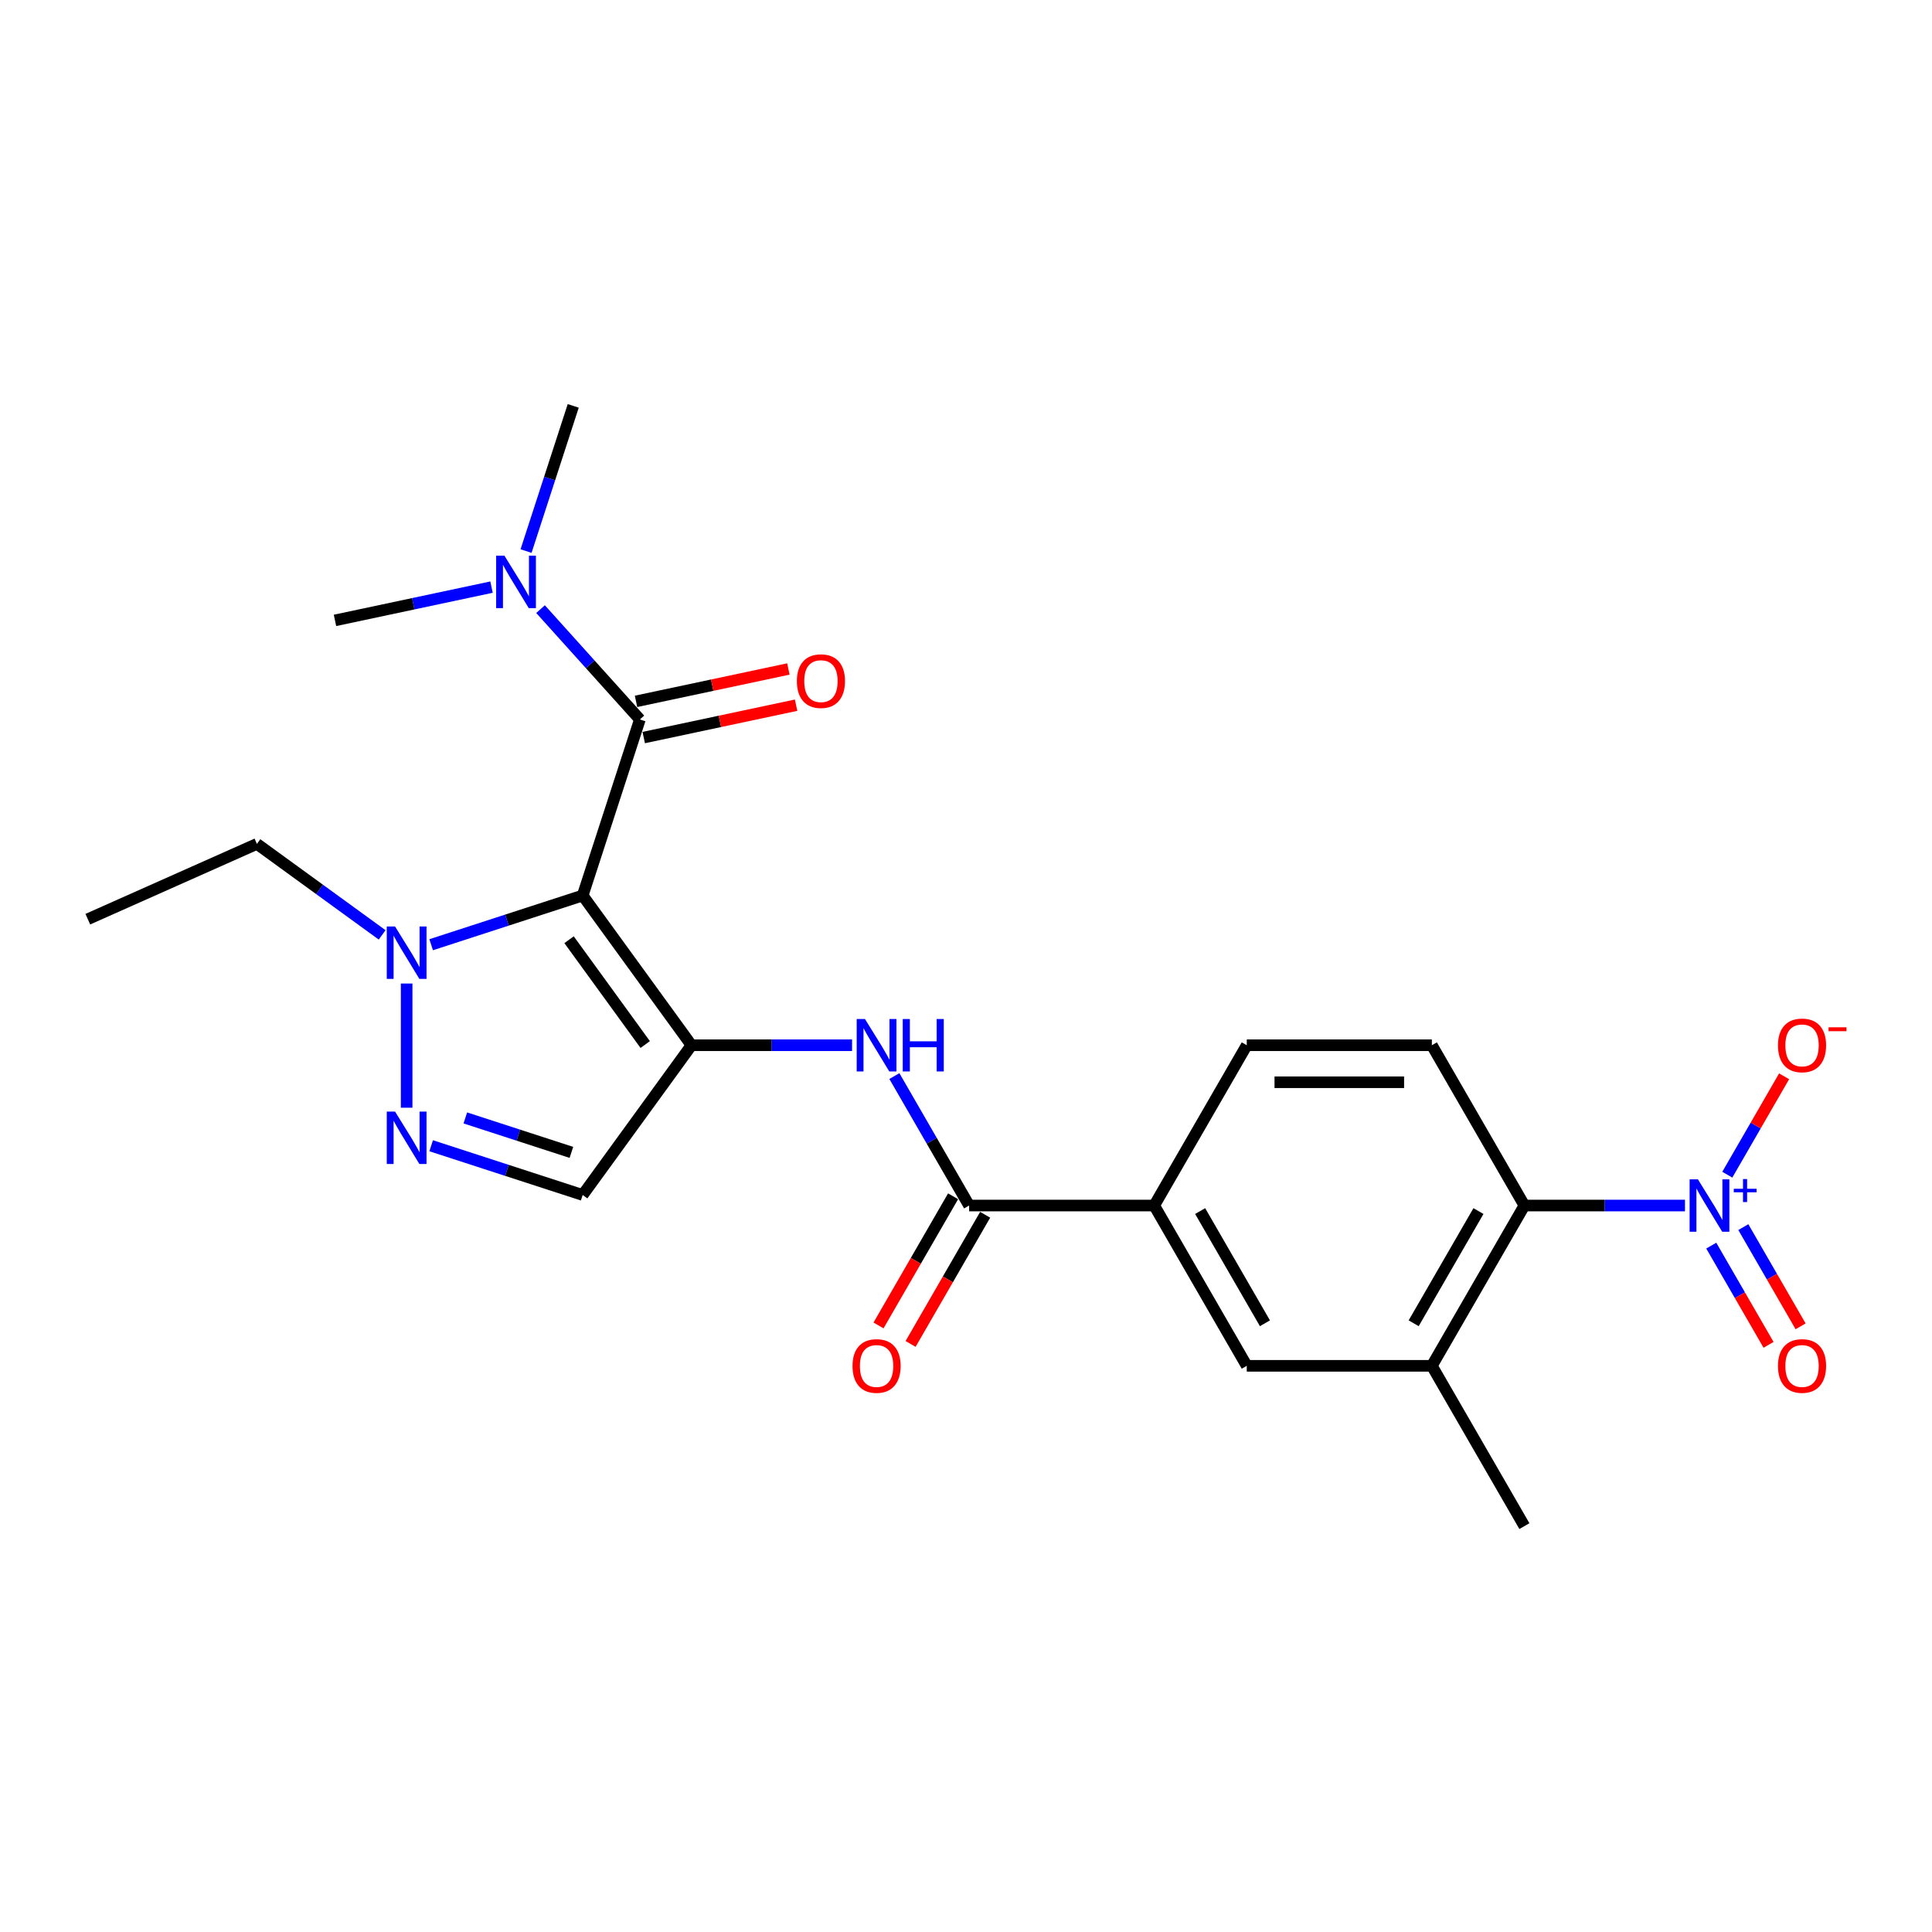<?xml version='1.0' encoding='iso-8859-1'?>
<svg version='1.1' baseProfile='full'
              xmlns='http://www.w3.org/2000/svg'
                      xmlns:rdkit='http://www.rdkit.org/xml'
                      xmlns:xlink='http://www.w3.org/1999/xlink'
                  xml:space='preserve'
width='1000px' height='1000px' viewBox='0 0 1000 1000'>
<!-- END OF HEADER -->
<rect style='opacity:1.0;fill:#FFFFFF;stroke:none' width='1000' height='1000' x='0' y='0'> </rect>
<path class='bond-0' d='M 301.597,463.507 L 357.909,541.014' style='fill:none;fill-rule:evenodd;stroke:#000000;stroke-width:6px;stroke-linecap:butt;stroke-linejoin:miter;stroke-opacity:1' />
<path class='bond-0' d='M 294.543,486.395 L 333.961,540.65' style='fill:none;fill-rule:evenodd;stroke:#000000;stroke-width:6px;stroke-linecap:butt;stroke-linejoin:miter;stroke-opacity:1' />
<path class='bond-1' d='M 301.597,463.507 L 331.202,372.392' style='fill:none;fill-rule:evenodd;stroke:#000000;stroke-width:6px;stroke-linecap:butt;stroke-linejoin:miter;stroke-opacity:1' />
<path class='bond-3' d='M 301.597,463.507 L 262.382,476.248' style='fill:none;fill-rule:evenodd;stroke:#000000;stroke-width:6px;stroke-linecap:butt;stroke-linejoin:miter;stroke-opacity:1' />
<path class='bond-3' d='M 262.382,476.248 L 223.167,488.99' style='fill:none;fill-rule:evenodd;stroke:#0000FF;stroke-width:6px;stroke-linecap:butt;stroke-linejoin:miter;stroke-opacity:1' />
<path class='bond-5' d='M 357.909,541.014 L 399.469,541.014' style='fill:none;fill-rule:evenodd;stroke:#000000;stroke-width:6px;stroke-linecap:butt;stroke-linejoin:miter;stroke-opacity:1' />
<path class='bond-5' d='M 399.469,541.014 L 441.029,541.014' style='fill:none;fill-rule:evenodd;stroke:#0000FF;stroke-width:6px;stroke-linecap:butt;stroke-linejoin:miter;stroke-opacity:1' />
<path class='bond-6' d='M 357.909,541.014 L 301.597,618.52' style='fill:none;fill-rule:evenodd;stroke:#000000;stroke-width:6px;stroke-linecap:butt;stroke-linejoin:miter;stroke-opacity:1' />
<path class='bond-12' d='M 331.202,372.392 L 305.492,343.838' style='fill:none;fill-rule:evenodd;stroke:#000000;stroke-width:6px;stroke-linecap:butt;stroke-linejoin:miter;stroke-opacity:1' />
<path class='bond-12' d='M 305.492,343.838 L 279.781,315.283' style='fill:none;fill-rule:evenodd;stroke:#0000FF;stroke-width:6px;stroke-linecap:butt;stroke-linejoin:miter;stroke-opacity:1' />
<path class='bond-16' d='M 333.194,381.763 L 372.624,373.382' style='fill:none;fill-rule:evenodd;stroke:#000000;stroke-width:6px;stroke-linecap:butt;stroke-linejoin:miter;stroke-opacity:1' />
<path class='bond-16' d='M 372.624,373.382 L 412.055,365.001' style='fill:none;fill-rule:evenodd;stroke:#FF0000;stroke-width:6px;stroke-linecap:butt;stroke-linejoin:miter;stroke-opacity:1' />
<path class='bond-16' d='M 329.21,363.021 L 368.641,354.64' style='fill:none;fill-rule:evenodd;stroke:#000000;stroke-width:6px;stroke-linecap:butt;stroke-linejoin:miter;stroke-opacity:1' />
<path class='bond-16' d='M 368.641,354.64 L 408.071,346.259' style='fill:none;fill-rule:evenodd;stroke:#FF0000;stroke-width:6px;stroke-linecap:butt;stroke-linejoin:miter;stroke-opacity:1' />
<path class='bond-2' d='M 872.145,623.982 L 830.586,623.982' style='fill:none;fill-rule:evenodd;stroke:#0000FF;stroke-width:6px;stroke-linecap:butt;stroke-linejoin:miter;stroke-opacity:1' />
<path class='bond-2' d='M 830.586,623.982 L 789.026,623.982' style='fill:none;fill-rule:evenodd;stroke:#000000;stroke-width:6px;stroke-linecap:butt;stroke-linejoin:miter;stroke-opacity:1' />
<path class='bond-14' d='M 894.045,608.021 L 908.748,582.555' style='fill:none;fill-rule:evenodd;stroke:#0000FF;stroke-width:6px;stroke-linecap:butt;stroke-linejoin:miter;stroke-opacity:1' />
<path class='bond-14' d='M 908.748,582.555 L 923.451,557.088' style='fill:none;fill-rule:evenodd;stroke:#FF0000;stroke-width:6px;stroke-linecap:butt;stroke-linejoin:miter;stroke-opacity:1' />
<path class='bond-15' d='M 885.748,644.733 L 900.573,670.41' style='fill:none;fill-rule:evenodd;stroke:#0000FF;stroke-width:6px;stroke-linecap:butt;stroke-linejoin:miter;stroke-opacity:1' />
<path class='bond-15' d='M 900.573,670.41 L 915.397,696.087' style='fill:none;fill-rule:evenodd;stroke:#FF0000;stroke-width:6px;stroke-linecap:butt;stroke-linejoin:miter;stroke-opacity:1' />
<path class='bond-15' d='M 902.342,635.153 L 917.166,660.83' style='fill:none;fill-rule:evenodd;stroke:#0000FF;stroke-width:6px;stroke-linecap:butt;stroke-linejoin:miter;stroke-opacity:1' />
<path class='bond-15' d='M 917.166,660.83 L 931.991,686.507' style='fill:none;fill-rule:evenodd;stroke:#FF0000;stroke-width:6px;stroke-linecap:butt;stroke-linejoin:miter;stroke-opacity:1' />
<path class='bond-4' d='M 210.482,509.073 L 210.482,573.353' style='fill:none;fill-rule:evenodd;stroke:#0000FF;stroke-width:6px;stroke-linecap:butt;stroke-linejoin:miter;stroke-opacity:1' />
<path class='bond-19' d='M 197.798,483.896 L 165.387,460.348' style='fill:none;fill-rule:evenodd;stroke:#0000FF;stroke-width:6px;stroke-linecap:butt;stroke-linejoin:miter;stroke-opacity:1' />
<path class='bond-19' d='M 165.387,460.348 L 132.976,436.8' style='fill:none;fill-rule:evenodd;stroke:#000000;stroke-width:6px;stroke-linecap:butt;stroke-linejoin:miter;stroke-opacity:1' />
<path class='bond-24' d='M 223.167,593.037 L 262.382,605.779' style='fill:none;fill-rule:evenodd;stroke:#0000FF;stroke-width:6px;stroke-linecap:butt;stroke-linejoin:miter;stroke-opacity:1' />
<path class='bond-24' d='M 262.382,605.779 L 301.597,618.52' style='fill:none;fill-rule:evenodd;stroke:#000000;stroke-width:6px;stroke-linecap:butt;stroke-linejoin:miter;stroke-opacity:1' />
<path class='bond-24' d='M 240.852,578.636 L 268.303,587.556' style='fill:none;fill-rule:evenodd;stroke:#0000FF;stroke-width:6px;stroke-linecap:butt;stroke-linejoin:miter;stroke-opacity:1' />
<path class='bond-24' d='M 268.303,587.556 L 295.754,596.475' style='fill:none;fill-rule:evenodd;stroke:#000000;stroke-width:6px;stroke-linecap:butt;stroke-linejoin:miter;stroke-opacity:1' />
<path class='bond-7' d='M 462.928,556.974 L 482.271,590.478' style='fill:none;fill-rule:evenodd;stroke:#0000FF;stroke-width:6px;stroke-linecap:butt;stroke-linejoin:miter;stroke-opacity:1' />
<path class='bond-7' d='M 482.271,590.478 L 501.615,623.982' style='fill:none;fill-rule:evenodd;stroke:#000000;stroke-width:6px;stroke-linecap:butt;stroke-linejoin:miter;stroke-opacity:1' />
<path class='bond-10' d='M 501.615,623.982 L 597.419,623.982' style='fill:none;fill-rule:evenodd;stroke:#000000;stroke-width:6px;stroke-linecap:butt;stroke-linejoin:miter;stroke-opacity:1' />
<path class='bond-17' d='M 493.318,619.192 L 474.019,652.619' style='fill:none;fill-rule:evenodd;stroke:#000000;stroke-width:6px;stroke-linecap:butt;stroke-linejoin:miter;stroke-opacity:1' />
<path class='bond-17' d='M 474.019,652.619 L 454.72,686.046' style='fill:none;fill-rule:evenodd;stroke:#FF0000;stroke-width:6px;stroke-linecap:butt;stroke-linejoin:miter;stroke-opacity:1' />
<path class='bond-17' d='M 509.912,628.772 L 490.612,662.199' style='fill:none;fill-rule:evenodd;stroke:#000000;stroke-width:6px;stroke-linecap:butt;stroke-linejoin:miter;stroke-opacity:1' />
<path class='bond-17' d='M 490.612,662.199 L 471.313,695.626' style='fill:none;fill-rule:evenodd;stroke:#FF0000;stroke-width:6px;stroke-linecap:butt;stroke-linejoin:miter;stroke-opacity:1' />
<path class='bond-8' d='M 789.026,623.982 L 741.124,706.95' style='fill:none;fill-rule:evenodd;stroke:#000000;stroke-width:6px;stroke-linecap:butt;stroke-linejoin:miter;stroke-opacity:1' />
<path class='bond-8' d='M 765.247,626.847 L 731.716,684.925' style='fill:none;fill-rule:evenodd;stroke:#000000;stroke-width:6px;stroke-linecap:butt;stroke-linejoin:miter;stroke-opacity:1' />
<path class='bond-25' d='M 789.026,623.982 L 741.124,541.014' style='fill:none;fill-rule:evenodd;stroke:#000000;stroke-width:6px;stroke-linecap:butt;stroke-linejoin:miter;stroke-opacity:1' />
<path class='bond-9' d='M 741.124,706.95 L 645.32,706.95' style='fill:none;fill-rule:evenodd;stroke:#000000;stroke-width:6px;stroke-linecap:butt;stroke-linejoin:miter;stroke-opacity:1' />
<path class='bond-20' d='M 741.124,706.95 L 789.026,789.919' style='fill:none;fill-rule:evenodd;stroke:#000000;stroke-width:6px;stroke-linecap:butt;stroke-linejoin:miter;stroke-opacity:1' />
<path class='bond-11' d='M 597.419,623.982 L 645.32,706.95' style='fill:none;fill-rule:evenodd;stroke:#000000;stroke-width:6px;stroke-linecap:butt;stroke-linejoin:miter;stroke-opacity:1' />
<path class='bond-11' d='M 621.197,626.847 L 654.729,684.925' style='fill:none;fill-rule:evenodd;stroke:#000000;stroke-width:6px;stroke-linecap:butt;stroke-linejoin:miter;stroke-opacity:1' />
<path class='bond-18' d='M 597.419,623.982 L 645.32,541.014' style='fill:none;fill-rule:evenodd;stroke:#000000;stroke-width:6px;stroke-linecap:butt;stroke-linejoin:miter;stroke-opacity:1' />
<path class='bond-21' d='M 272.283,285.235 L 284.492,247.658' style='fill:none;fill-rule:evenodd;stroke:#0000FF;stroke-width:6px;stroke-linecap:butt;stroke-linejoin:miter;stroke-opacity:1' />
<path class='bond-21' d='M 284.492,247.658 L 296.702,210.081' style='fill:none;fill-rule:evenodd;stroke:#000000;stroke-width:6px;stroke-linecap:butt;stroke-linejoin:miter;stroke-opacity:1' />
<path class='bond-22' d='M 254.413,303.892 L 213.9,312.503' style='fill:none;fill-rule:evenodd;stroke:#0000FF;stroke-width:6px;stroke-linecap:butt;stroke-linejoin:miter;stroke-opacity:1' />
<path class='bond-22' d='M 213.9,312.503 L 173.387,321.115' style='fill:none;fill-rule:evenodd;stroke:#000000;stroke-width:6px;stroke-linecap:butt;stroke-linejoin:miter;stroke-opacity:1' />
<path class='bond-13' d='M 741.124,541.014 L 645.32,541.014' style='fill:none;fill-rule:evenodd;stroke:#000000;stroke-width:6px;stroke-linecap:butt;stroke-linejoin:miter;stroke-opacity:1' />
<path class='bond-13' d='M 726.754,560.174 L 659.691,560.174' style='fill:none;fill-rule:evenodd;stroke:#000000;stroke-width:6px;stroke-linecap:butt;stroke-linejoin:miter;stroke-opacity:1' />
<path class='bond-23' d='M 132.976,436.8 L 45.455,475.767' style='fill:none;fill-rule:evenodd;stroke:#000000;stroke-width:6px;stroke-linecap:butt;stroke-linejoin:miter;stroke-opacity:1' />
<path  class='atom-3' d='M 878.832 610.416
L 887.723 624.787
Q 888.604 626.205, 890.022 628.772
Q 891.44 631.34, 891.517 631.493
L 891.517 610.416
L 895.119 610.416
L 895.119 637.548
L 891.402 637.548
L 881.86 621.836
Q 880.748 619.997, 879.56 617.889
Q 878.411 615.781, 878.066 615.13
L 878.066 637.548
L 874.54 637.548
L 874.54 610.416
L 878.832 610.416
' fill='#0000FF'/>
<path  class='atom-3' d='M 897.395 615.307
L 902.176 615.307
L 902.176 610.274
L 904.3 610.274
L 904.3 615.307
L 909.207 615.307
L 909.207 617.128
L 904.3 617.128
L 904.3 622.186
L 902.176 622.186
L 902.176 617.128
L 897.395 617.128
L 897.395 615.307
' fill='#0000FF'/>
<path  class='atom-4' d='M 204.485 479.546
L 213.376 493.916
Q 214.257 495.334, 215.675 497.902
Q 217.093 500.469, 217.17 500.623
L 217.17 479.546
L 220.772 479.546
L 220.772 506.677
L 217.055 506.677
L 207.513 490.966
Q 206.401 489.126, 205.213 487.019
Q 204.064 484.911, 203.719 484.259
L 203.719 506.677
L 200.193 506.677
L 200.193 479.546
L 204.485 479.546
' fill='#0000FF'/>
<path  class='atom-5' d='M 204.485 575.35
L 213.376 589.72
Q 214.257 591.138, 215.675 593.706
Q 217.093 596.273, 217.17 596.426
L 217.17 575.35
L 220.772 575.35
L 220.772 602.481
L 217.055 602.481
L 207.513 586.769
Q 206.401 584.93, 205.213 582.822
Q 204.064 580.715, 203.719 580.063
L 203.719 602.481
L 200.193 602.481
L 200.193 575.35
L 204.485 575.35
' fill='#0000FF'/>
<path  class='atom-6' d='M 447.716 527.448
L 456.606 541.818
Q 457.488 543.236, 458.905 545.804
Q 460.323 548.371, 460.4 548.525
L 460.4 527.448
L 464.002 527.448
L 464.002 554.579
L 460.285 554.579
L 450.743 538.868
Q 449.632 537.028, 448.444 534.92
Q 447.294 532.813, 446.949 532.161
L 446.949 554.579
L 443.424 554.579
L 443.424 527.448
L 447.716 527.448
' fill='#0000FF'/>
<path  class='atom-6' d='M 467.26 527.448
L 470.938 527.448
L 470.938 538.982
L 484.811 538.982
L 484.811 527.448
L 488.49 527.448
L 488.49 554.579
L 484.811 554.579
L 484.811 542.048
L 470.938 542.048
L 470.938 554.579
L 467.26 554.579
L 467.26 527.448
' fill='#0000FF'/>
<path  class='atom-13' d='M 261.1 287.63
L 269.99 302.001
Q 270.872 303.419, 272.29 305.986
Q 273.707 308.554, 273.784 308.707
L 273.784 287.63
L 277.386 287.63
L 277.386 314.762
L 273.669 314.762
L 264.127 299.05
Q 263.016 297.21, 261.828 295.103
Q 260.678 292.995, 260.333 292.344
L 260.333 314.762
L 256.808 314.762
L 256.808 287.63
L 261.1 287.63
' fill='#0000FF'/>
<path  class='atom-15' d='M 920.277 541.09
Q 920.277 534.575, 923.496 530.935
Q 926.715 527.294, 932.732 527.294
Q 938.748 527.294, 941.967 530.935
Q 945.186 534.575, 945.186 541.09
Q 945.186 547.681, 941.929 551.437
Q 938.671 555.154, 932.732 555.154
Q 926.753 555.154, 923.496 551.437
Q 920.277 547.72, 920.277 541.09
M 932.732 552.088
Q 936.87 552.088, 939.093 549.329
Q 941.354 546.532, 941.354 541.09
Q 941.354 535.763, 939.093 533.081
Q 936.87 530.36, 932.732 530.36
Q 928.593 530.36, 926.332 533.043
Q 924.109 535.725, 924.109 541.09
Q 924.109 546.57, 926.332 549.329
Q 928.593 552.088, 932.732 552.088
' fill='#FF0000'/>
<path  class='atom-15' d='M 946.451 531.723
L 955.733 531.723
L 955.733 533.746
L 946.451 533.746
L 946.451 531.723
' fill='#FF0000'/>
<path  class='atom-16' d='M 920.277 707.027
Q 920.277 700.512, 923.496 696.872
Q 926.715 693.231, 932.732 693.231
Q 938.748 693.231, 941.967 696.872
Q 945.186 700.512, 945.186 707.027
Q 945.186 713.618, 941.929 717.374
Q 938.671 721.091, 932.732 721.091
Q 926.753 721.091, 923.496 717.374
Q 920.277 713.657, 920.277 707.027
M 932.732 718.025
Q 936.87 718.025, 939.093 715.266
Q 941.354 712.469, 941.354 707.027
Q 941.354 701.7, 939.093 699.018
Q 936.87 696.297, 932.732 696.297
Q 928.593 696.297, 926.332 698.98
Q 924.109 701.662, 924.109 707.027
Q 924.109 712.507, 926.332 715.266
Q 928.593 718.025, 932.732 718.025
' fill='#FF0000'/>
<path  class='atom-17' d='M 412.458 352.55
Q 412.458 346.035, 415.677 342.395
Q 418.896 338.754, 424.912 338.754
Q 430.929 338.754, 434.148 342.395
Q 437.367 346.035, 437.367 352.55
Q 437.367 359.141, 434.11 362.897
Q 430.852 366.614, 424.912 366.614
Q 418.934 366.614, 415.677 362.897
Q 412.458 359.179, 412.458 352.55
M 424.912 363.548
Q 429.051 363.548, 431.274 360.789
Q 433.535 357.991, 433.535 352.55
Q 433.535 347.223, 431.274 344.541
Q 429.051 341.82, 424.912 341.82
Q 420.774 341.82, 418.513 344.502
Q 416.29 347.185, 416.29 352.55
Q 416.29 358.03, 418.513 360.789
Q 420.774 363.548, 424.912 363.548
' fill='#FF0000'/>
<path  class='atom-18' d='M 441.258 707.027
Q 441.258 700.512, 444.477 696.872
Q 447.696 693.231, 453.713 693.231
Q 459.729 693.231, 462.948 696.872
Q 466.167 700.512, 466.167 707.027
Q 466.167 713.618, 462.91 717.374
Q 459.653 721.091, 453.713 721.091
Q 447.735 721.091, 444.477 717.374
Q 441.258 713.657, 441.258 707.027
M 453.713 718.025
Q 457.852 718.025, 460.074 715.266
Q 462.335 712.469, 462.335 707.027
Q 462.335 701.7, 460.074 699.018
Q 457.852 696.297, 453.713 696.297
Q 449.574 696.297, 447.313 698.98
Q 445.091 701.662, 445.091 707.027
Q 445.091 712.507, 447.313 715.266
Q 449.574 718.025, 453.713 718.025
' fill='#FF0000'/>
</svg>
